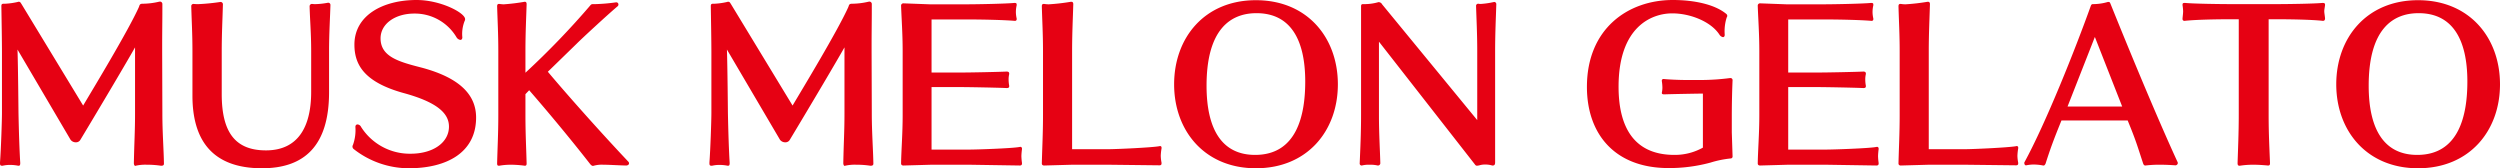 <svg xmlns="http://www.w3.org/2000/svg" width="381.54" height="25.68" viewBox="0 0 381.54 25.68"><path d="M-165.36,1.08c-.03-2.1-.24-4.77-.24-7.68l-.03-9.3v-1.23c0-1.89.03-3.57.03-5.16v-.96a.378.378,0,0,0-.39-.42,1.3,1.3,0,0,1-.15.03,11.3,11.3,0,0,1-2.49.3c-.45,0-.45.24-.54.48-1.59,3.57-6.99,12.48-8.52,15.06l-9.42-15.51c-.12-.18-.18-.33-.39-.33a.381.381,0,0,0-.18.03,10.8,10.8,0,0,1-1.92.27h-.24c-.33,0-.33.21-.33.42.03,1.83.09,5.28.09,6.99v9.24c0,1.2-.15,5.61-.3,7.59v.12c0,.27.09.36.27.36h.15a4.83,4.83,0,0,1,1.11-.12,6.084,6.084,0,0,1,1.23.12h.09c.15,0,.24-.06.24-.42-.12-1.89-.21-4.71-.27-7.68,0,0-.06-7.11-.15-9.63l8.1,13.77a1,1,0,0,0,.81.39.767.767,0,0,0,.69-.39c3.18-5.28,7.14-11.97,8.34-14.1V-6.57c0,2.76-.12,4.41-.18,7.56,0,.15.06.42.24.42a.1.1,0,0,1,.06-.03,6.547,6.547,0,0,1,1.68-.15,13.877,13.877,0,0,1,2.13.15h.12C-165.51,1.38-165.36,1.29-165.36,1.08Zm25.41-24.21a.332.332,0,0,0-.3-.36h-.09a11.741,11.741,0,0,1-1.86.21,3.261,3.261,0,0,1-.54-.03h-.06a.358.358,0,0,0-.33.36c.06,2.19.24,4.17.24,6.87V-9.9c0,5.49-2.1,8.94-6.9,8.94-4.59,0-6.75-2.64-6.75-8.58v-6.54c0-2.7.12-4.83.18-7.17a.358.358,0,0,0-.33-.36h-.06a32.07,32.07,0,0,1-3.33.33,6.271,6.271,0,0,1-.75-.03h-.03a.329.329,0,0,0-.33.33v.06c.06,2.25.18,4.14.18,6.84V-9.3c0,6.54,2.82,11.07,10.62,11.07,6.39,0,10.23-3.36,10.23-11.61v-6.21C-140.16-18.78-140.01-21.03-139.95-23.13Zm22.23,17.16c0-3.3-2.25-6.03-8.43-7.65-3.39-.87-6.15-1.65-6.15-4.44,0-2.19,2.19-3.78,5.16-3.78a7.4,7.4,0,0,1,6.42,3.6.832.832,0,0,0,.6.42c.18,0,.3-.15.3-.39a5.324,5.324,0,0,1,.36-2.52.446.446,0,0,0,.06-.27c0-.93-3.69-2.91-7.41-2.91-5.13,0-9.48,2.34-9.48,6.81,0,3.12,1.56,5.73,7.47,7.38,5.19,1.41,6.96,3.12,6.96,5.13,0,2.4-2.37,4.14-5.85,4.14a8.81,8.81,0,0,1-7.56-4.08.658.658,0,0,0-.54-.39c-.18,0-.33.12-.33.39a6.66,6.66,0,0,1-.36,2.7.671.671,0,0,0-.09.3.523.523,0,0,0,.18.36,13.645,13.645,0,0,0,8.4,2.94C-122.19,1.77-117.72-.63-117.72-5.97ZM-94.5.75c-4.08-4.32-9.09-9.93-12.27-13.71l4.41-4.29c.84-.84,4.8-4.5,6.27-5.73a.341.341,0,0,0,.09-.24.313.313,0,0,0-.33-.33h-.06a27.988,27.988,0,0,1-3.12.27h-.42a.484.484,0,0,0-.27.09,122.994,122.994,0,0,1-9.99,10.38v-3.33c0-2.7.12-5.1.18-7.08v-.09c0-.15-.06-.33-.27-.33h-.03a30.614,30.614,0,0,1-3.18.39,4.494,4.494,0,0,1-.66-.06h-.09c-.24,0-.27.21-.27.36.06,2.1.18,4.14.18,6.84v9.72c0,2.88-.12,4.95-.18,7.38,0,.18,0,.39.24.39h.09a10.259,10.259,0,0,1,1.77-.15,16.092,16.092,0,0,1,2.1.15h.06c.18,0,.24-.15.24-.3V.99c-.06-2.37-.18-4.5-.18-7.38V-9.54l.57-.6c2.64,3.03,6.3,7.41,9.27,11.22.09.12.27.33.48.33.03,0,.09-.03.12-.03a4.572,4.572,0,0,1,1.44-.15c.93,0,2.13.09,3.48.12.27,0,.45-.15.45-.33A.366.366,0,0,0-94.5.75Zm37.41.33c-.03-2.1-.24-4.77-.24-7.68l-.03-9.3v-1.23c0-1.89.03-3.57.03-5.16v-.96a.378.378,0,0,0-.39-.42,1.3,1.3,0,0,1-.15.03,11.3,11.3,0,0,1-2.49.3c-.45,0-.45.24-.54.48-1.59,3.57-6.99,12.48-8.52,15.06l-9.42-15.51c-.12-.18-.18-.33-.39-.33a.381.381,0,0,0-.18.03,10.8,10.8,0,0,1-1.92.27h-.24c-.33,0-.33.21-.33.42.03,1.83.09,5.28.09,6.99v9.24c0,1.2-.15,5.61-.3,7.59v.12c0,.27.09.36.27.36h.15a4.83,4.83,0,0,1,1.11-.12,6.084,6.084,0,0,1,1.23.12h.09c.15,0,.24-.06.24-.42-.12-1.89-.21-4.71-.27-7.68,0,0-.06-7.11-.15-9.63l8.1,13.77a1,1,0,0,0,.81.39.767.767,0,0,0,.69-.39c3.18-5.28,7.14-11.97,8.34-14.1V-6.57c0,2.76-.12,4.41-.18,7.56,0,.15.06.42.24.42a.1.1,0,0,1,.06-.03,6.547,6.547,0,0,1,1.68-.15,13.877,13.877,0,0,1,2.13.15h.12C-57.24,1.38-57.09,1.29-57.09,1.08ZM-34.41.96A9.147,9.147,0,0,1-34.5-.09a10.337,10.337,0,0,1,.09-1.05v-.09a.252.252,0,0,0-.27-.27,1.3,1.3,0,0,1-.15.03c-1.2.21-6.51.39-7.71.39h-5.67v-9.54h4.32c1.41,0,5.94.09,7.14.15.24,0,.39-.06.39-.27v-.09a5.127,5.127,0,0,1-.09-.93,3.43,3.43,0,0,1,.09-.84v-.09c0-.21-.15-.3-.39-.3-1.2.06-5.46.15-7.14.15h-4.32v-8.1h5.67c1.86,0,5.19.06,6.99.21h.06a.239.239,0,0,0,.27-.27v-.09a4.6,4.6,0,0,1-.12-.99,4.638,4.638,0,0,1,.12-1.02v-.12c0-.18-.09-.24-.3-.24h-.09c-1.26.12-5.46.21-7.53.21h-5.31l-4.05-.15a.344.344,0,0,0-.36.36c.06,1.83.24,4.29.24,6.96v9.72c0,2.82-.21,5.43-.24,7.38,0,.18.09.33.36.33l4.29-.12h5.73l7.74.12c.21,0,.33-.09.33-.3Zm21.3-.03a6.256,6.256,0,0,1-.12-1.05,8.2,8.2,0,0,1,.12-1.14v-.12a.221.221,0,0,0-.24-.24c-.06,0-.09.03-.15.03-1.23.21-6.54.45-7.74.45h-5.52V-16.08c0-2.73.12-5.01.18-7.2,0-.18-.06-.36-.3-.36h-.06a31.671,31.671,0,0,1-3.39.39,4.924,4.924,0,0,1-.69-.06h-.09c-.24,0-.27.21-.27.36.06,2.28.18,4.2.18,6.87v9.72c0,2.82-.12,4.92-.18,7.38,0,.18.09.33.36.33l4.29-.12h5.46l7.86.09c.18,0,.3-.09.3-.27ZM13.8-11.04c0-7.11-4.65-12.84-12.51-12.84-7.83,0-12.48,5.73-12.48,12.84,0,7.08,4.65,12.81,12.48,12.81C9.15,1.77,13.8-3.96,13.8-11.04ZM1.17-.27c-5.1,0-7.41-3.96-7.41-10.56,0-8.58,3.63-11.07,7.62-11.07,5.1,0,7.44,3.9,7.44,10.44C8.82-6.42,7.59-.27,1.17-.27ZM37.98-23.25v-.03a.327.327,0,0,0-.3-.33h-.03a12.9,12.9,0,0,1-2.01.3,1.585,1.585,0,0,1-.39-.03h-.06a.323.323,0,0,0-.3.33c.06,1.98.18,4.2.18,6.9V-5.58L20.55-23.25a.6.6,0,0,0-.48-.33h-.09a7.766,7.766,0,0,1-2.1.3h-.27c-.27,0-.27.21-.27.39v16.5c0,2.91-.12,5.31-.21,7.41v.03a.3.3,0,0,0,.27.3h.06a4.383,4.383,0,0,1,1.17-.12,5.128,5.128,0,0,1,1.26.12h.03a.361.361,0,0,0,.36-.33c-.06-2.25-.21-4.5-.21-7.41V-17.55L34.68,1.14c.12.18.21.24.36.24a2.215,2.215,0,0,0,.36-.06,2.966,2.966,0,0,1,.9-.12,3.76,3.76,0,0,1,.96.12.38.38,0,0,0,.18.03c.33,0,.36-.27.36-.48V-16.11C37.8-18.81,37.92-21.24,37.98-23.25ZM74.04,0l-.12-3.72v-2.4c0-2.13.06-4.32.12-5.55a.323.323,0,0,0-.3-.33h-.06a35.293,35.293,0,0,1-4.53.3H67.08c-1.38,0-3-.09-3.51-.15h-.09a.237.237,0,0,0-.24.24v.06a7.415,7.415,0,0,1,.09,1.02,3.744,3.744,0,0,1-.06.63,1.3,1.3,0,0,1-.03.15c0,.21.15.24.39.24,1.65-.06,5.88-.12,5.88-.12v8.25A8.778,8.778,0,0,1,65.16-.27c-5.91,0-8.52-3.9-8.52-10.41,0-9.12,5.01-11.19,8.19-11.19,2.76,0,5.91,1.26,7.2,3.24a.842.842,0,0,0,.54.39c.15,0,.27-.12.27-.36a6.967,6.967,0,0,1,.3-2.64.484.484,0,0,0,.09-.27.432.432,0,0,0-.18-.3c-1.68-1.38-4.74-2.1-8.13-2.1-6.84,0-13.11,4.38-13.11,13.26,0,7.2,4.26,12.39,12.45,12.39A24.072,24.072,0,0,0,70.68.9,15.694,15.694,0,0,1,73.77.27.29.29,0,0,0,74.04,0ZM96.33.96a9.147,9.147,0,0,1-.09-1.05,10.337,10.337,0,0,1,.09-1.05v-.09a.252.252,0,0,0-.27-.27,1.3,1.3,0,0,1-.15.03c-1.2.21-6.51.39-7.71.39H82.53v-9.54h4.32c1.41,0,5.94.09,7.14.15.24,0,.39-.06.39-.27v-.09a5.127,5.127,0,0,1-.09-.93,3.43,3.43,0,0,1,.09-.84v-.09c0-.21-.15-.3-.39-.3-1.2.06-5.46.15-7.14.15H82.53v-8.1H88.2c1.86,0,5.19.06,6.99.21h.06a.239.239,0,0,0,.27-.27v-.09a4.6,4.6,0,0,1-.12-.99,4.638,4.638,0,0,1,.12-1.02v-.12c0-.18-.09-.24-.3-.24h-.09c-1.26.12-5.46.21-7.53.21H82.29l-4.05-.15a.344.344,0,0,0-.36.36c.06,1.83.24,4.29.24,6.96v9.72c0,2.82-.21,5.43-.24,7.38,0,.18.09.33.36.33l4.29-.12h5.73L96,1.35c.21,0,.33-.09.33-.3Zm21.3-.03a6.256,6.256,0,0,1-.12-1.05,8.2,8.2,0,0,1,.12-1.14v-.12a.221.221,0,0,0-.24-.24c-.06,0-.09.03-.15.03-1.23.21-6.54.45-7.74.45h-5.52V-16.08c0-2.73.12-5.01.18-7.2,0-.18-.06-.36-.3-.36h-.06a31.671,31.671,0,0,1-3.39.39,4.924,4.924,0,0,1-.69-.06h-.09c-.24,0-.27.21-.27.36.06,2.28.18,4.2.18,6.87v9.72c0,2.82-.12,4.92-.18,7.38,0,.18.09.33.36.33l4.29-.12h5.46l7.86.09c.18,0,.3-.09.3-.27ZM141.96.84c-3.45-7.5-7.89-18.33-10.26-24.21-.06-.12-.09-.24-.27-.24h-.12a8.15,8.15,0,0,1-2.28.33c-.21,0-.24.12-.3.21C126.3-16.29,121.86-5.16,118.59.84a.18.18,0,0,0-.03.12c0,.18.09.36.24.36h.06A5.775,5.775,0,0,1,120,1.2a7.56,7.56,0,0,1,1.44.15h.06c.15,0,.21-.12.3-.27.75-2.34,1.2-3.57,2.43-6.6h10.11c1.29,3.15,1.41,3.69,2.37,6.6.06.12.12.27.33.27a17.752,17.752,0,0,1,2.28-.12c.69,0,1.44.03,2.28.09a.371.371,0,0,0,.39-.36C141.99.9,141.96.87,141.96.84ZM133.5-7.65h-8.34l4.17-10.62Zm30.96-13.47c-.06-.57-.12-.84-.12-1.08s.06-.45.12-.93v-.06c0-.21-.12-.27-.33-.27h-.09c-1.26.12-5.16.18-7.2.18h-6.51c-2.07,0-5.97-.06-7.2-.18h-.12c-.21,0-.3.06-.3.27v.06a7.649,7.649,0,0,1,.09.93c0,.24-.03.51-.09,1.08v.09a.269.269,0,0,0,.3.3h.06c1.56-.18,4.77-.24,6.66-.24h1.56V-6.42c0,2.91-.12,5.4-.18,7.41,0,.18.03.39.27.39h.09a13.209,13.209,0,0,1,2.04-.15c.78,0,1.59.06,2.22.12h.06c.24,0,.27-.18.27-.36-.09-2.28-.21-4.5-.21-7.35V-20.97h1.59c1.86,0,5.1.06,6.66.24h.06C164.37-20.73,164.46-20.88,164.46-21.12Zm26.7,10.08c0-7.11-4.65-12.84-12.51-12.84-7.83,0-12.48,5.73-12.48,12.84,0,7.08,4.65,12.81,12.48,12.81C186.51,1.77,191.16-3.96,191.16-11.04ZM178.53-.27c-5.1,0-7.41-3.96-7.41-10.56,0-8.58,3.63-11.07,7.62-11.07,5.1,0,7.44,3.9,7.44,10.44C186.18-6.42,184.95-.27,178.53-.27Z" transform="translate(190.38 23.91)" fill="#e60113"/></svg>